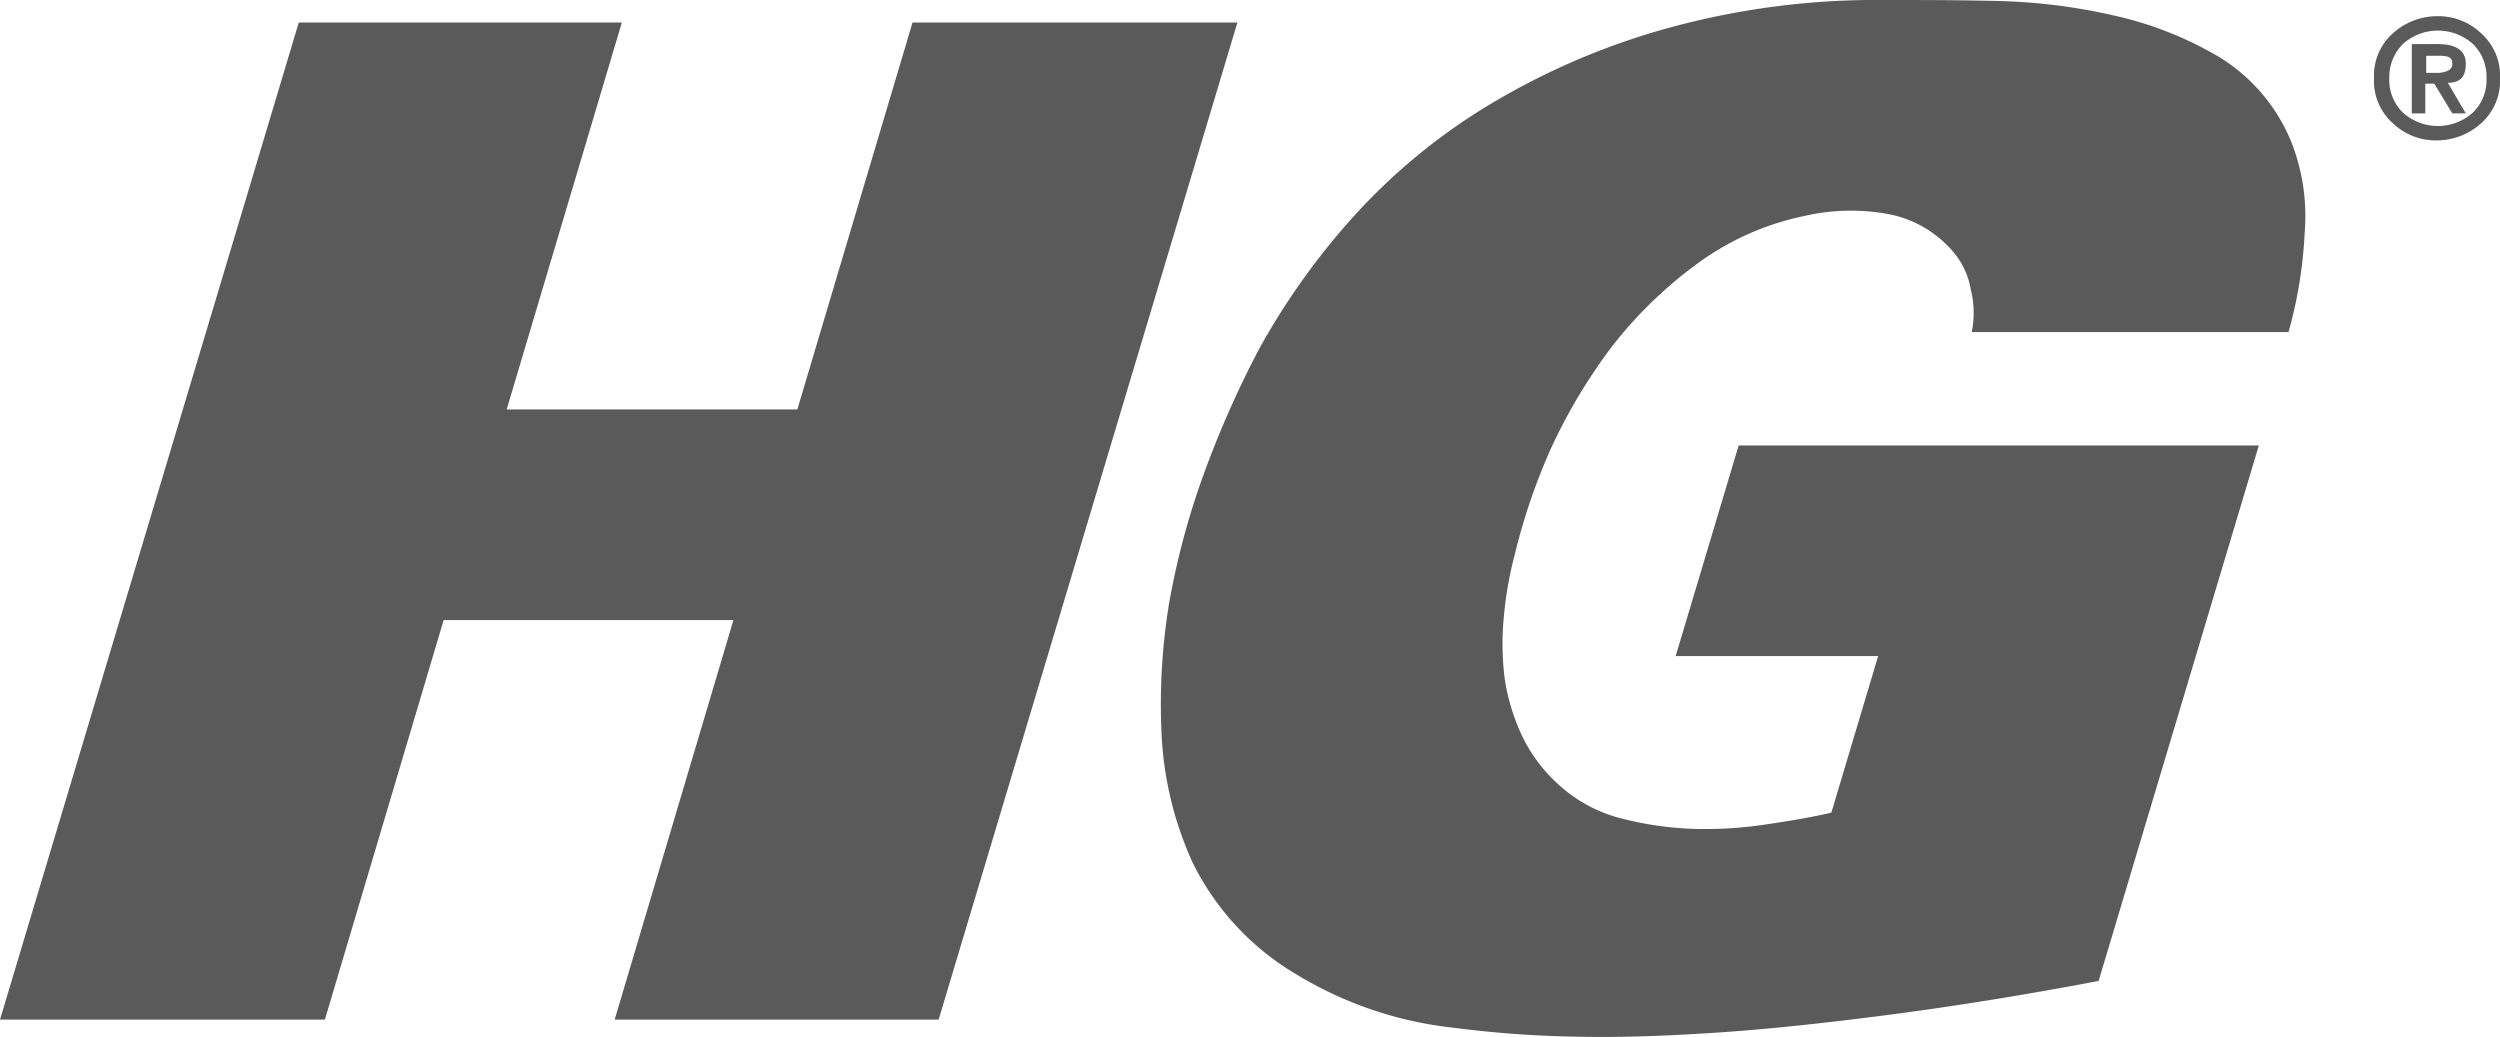 <svg xmlns="http://www.w3.org/2000/svg" width="98.002mm" height="40.649mm" viewBox="0 0 277.8 115.225">
  <path d="M107.1,126.4h-36L84.3,82H52.1L38.9,126.4H2.8L36,15.6H71.9l-12.8,43H91.4l12.8-43h36.1ZM257.5,29.1a22.573,22.573,0,0,1,1.4,9.8A49.517,49.517,0,0,1,257.1,50H221.9a10.657,10.657,0,0,0-.1-4.7,8.741,8.741,0,0,0-1.7-3.9,12.537,12.537,0,0,0-7.4-4.5,23.011,23.011,0,0,0-9.4.2,30.466,30.466,0,0,0-11.9,5.3,47.74,47.74,0,0,0-9.4,9.1,61.641,61.641,0,0,0-6.8,11.3,68.2,68.2,0,0,0-4.1,12,41.56,41.56,0,0,0-1.2,6.9,30.837,30.837,0,0,0,.1,6.8,22.949,22.949,0,0,0,1.9,6.3,17.248,17.248,0,0,0,4,5.4,16.138,16.138,0,0,0,6.9,3.8,36.863,36.863,0,0,0,8.1,1.2,44.627,44.627,0,0,0,8.2-.5c2.7-.4,5.1-.8,7.2-1.3L211.5,86H189l7-23.4h57.8L236,122.1c-8.4,1.6-16,2.8-22.8,3.7-6.9.9-13.2,1.6-19,2s-11.1.6-16,.5a121.121,121.121,0,0,1-13.9-1,42.353,42.353,0,0,1-17.4-5.9,29.594,29.594,0,0,1-11.6-12.5,38.894,38.894,0,0,1-3.4-13.7,69.336,69.336,0,0,1,.8-15,85.238,85.238,0,0,1,4-14.8,112.01,112.01,0,0,1,6-13.5,79.087,79.087,0,0,1,10.2-14.4,66.751,66.751,0,0,1,14.8-12.4,79.6,79.6,0,0,1,19.8-8.7,87.275,87.275,0,0,1,24.9-3.3c3.5,0,7.5,0,12,.1a64.4,64.4,0,0,1,13.2,1.6,39.987,39.987,0,0,1,11.9,4.7A19.863,19.863,0,0,1,257.5,29.1Zm23.1-7.3a6.279,6.279,0,0,1-2.1,5,7.328,7.328,0,0,1-4.9,1.9,6.871,6.871,0,0,1-4.9-1.9,6.279,6.279,0,0,1-2.1-5,6.279,6.279,0,0,1,2.1-5,7.328,7.328,0,0,1,4.9-1.9,6.871,6.871,0,0,1,4.9,1.9A6.279,6.279,0,0,1,280.6,21.8Zm-1.5,0a5.046,5.046,0,0,0-1.5-3.8,5.82,5.82,0,0,0-7.8,0,5.2,5.2,0,0,0-1.5,3.8,5.046,5.046,0,0,0,1.5,3.8,5.82,5.82,0,0,0,7.8,0A5.046,5.046,0,0,0,279.1,21.8Zm-3.8,3.9-2-3.3h-1v3.3h-1.5V18h2.9c2,0,3.1.7,3.1,2.2,0,1.4-.6,2.1-2,2.1l2,3.4Zm0-5.5c0-.5-.2-.7-.5-.8a3.4,3.4,0,0,0-1-.1h-1.4v1.9h1.4C274.8,21.1,275.3,20.8,275.3,20.2Z" transform="translate(-2.8 -13.1)" fill="#5a5a5a"/>
</svg>
